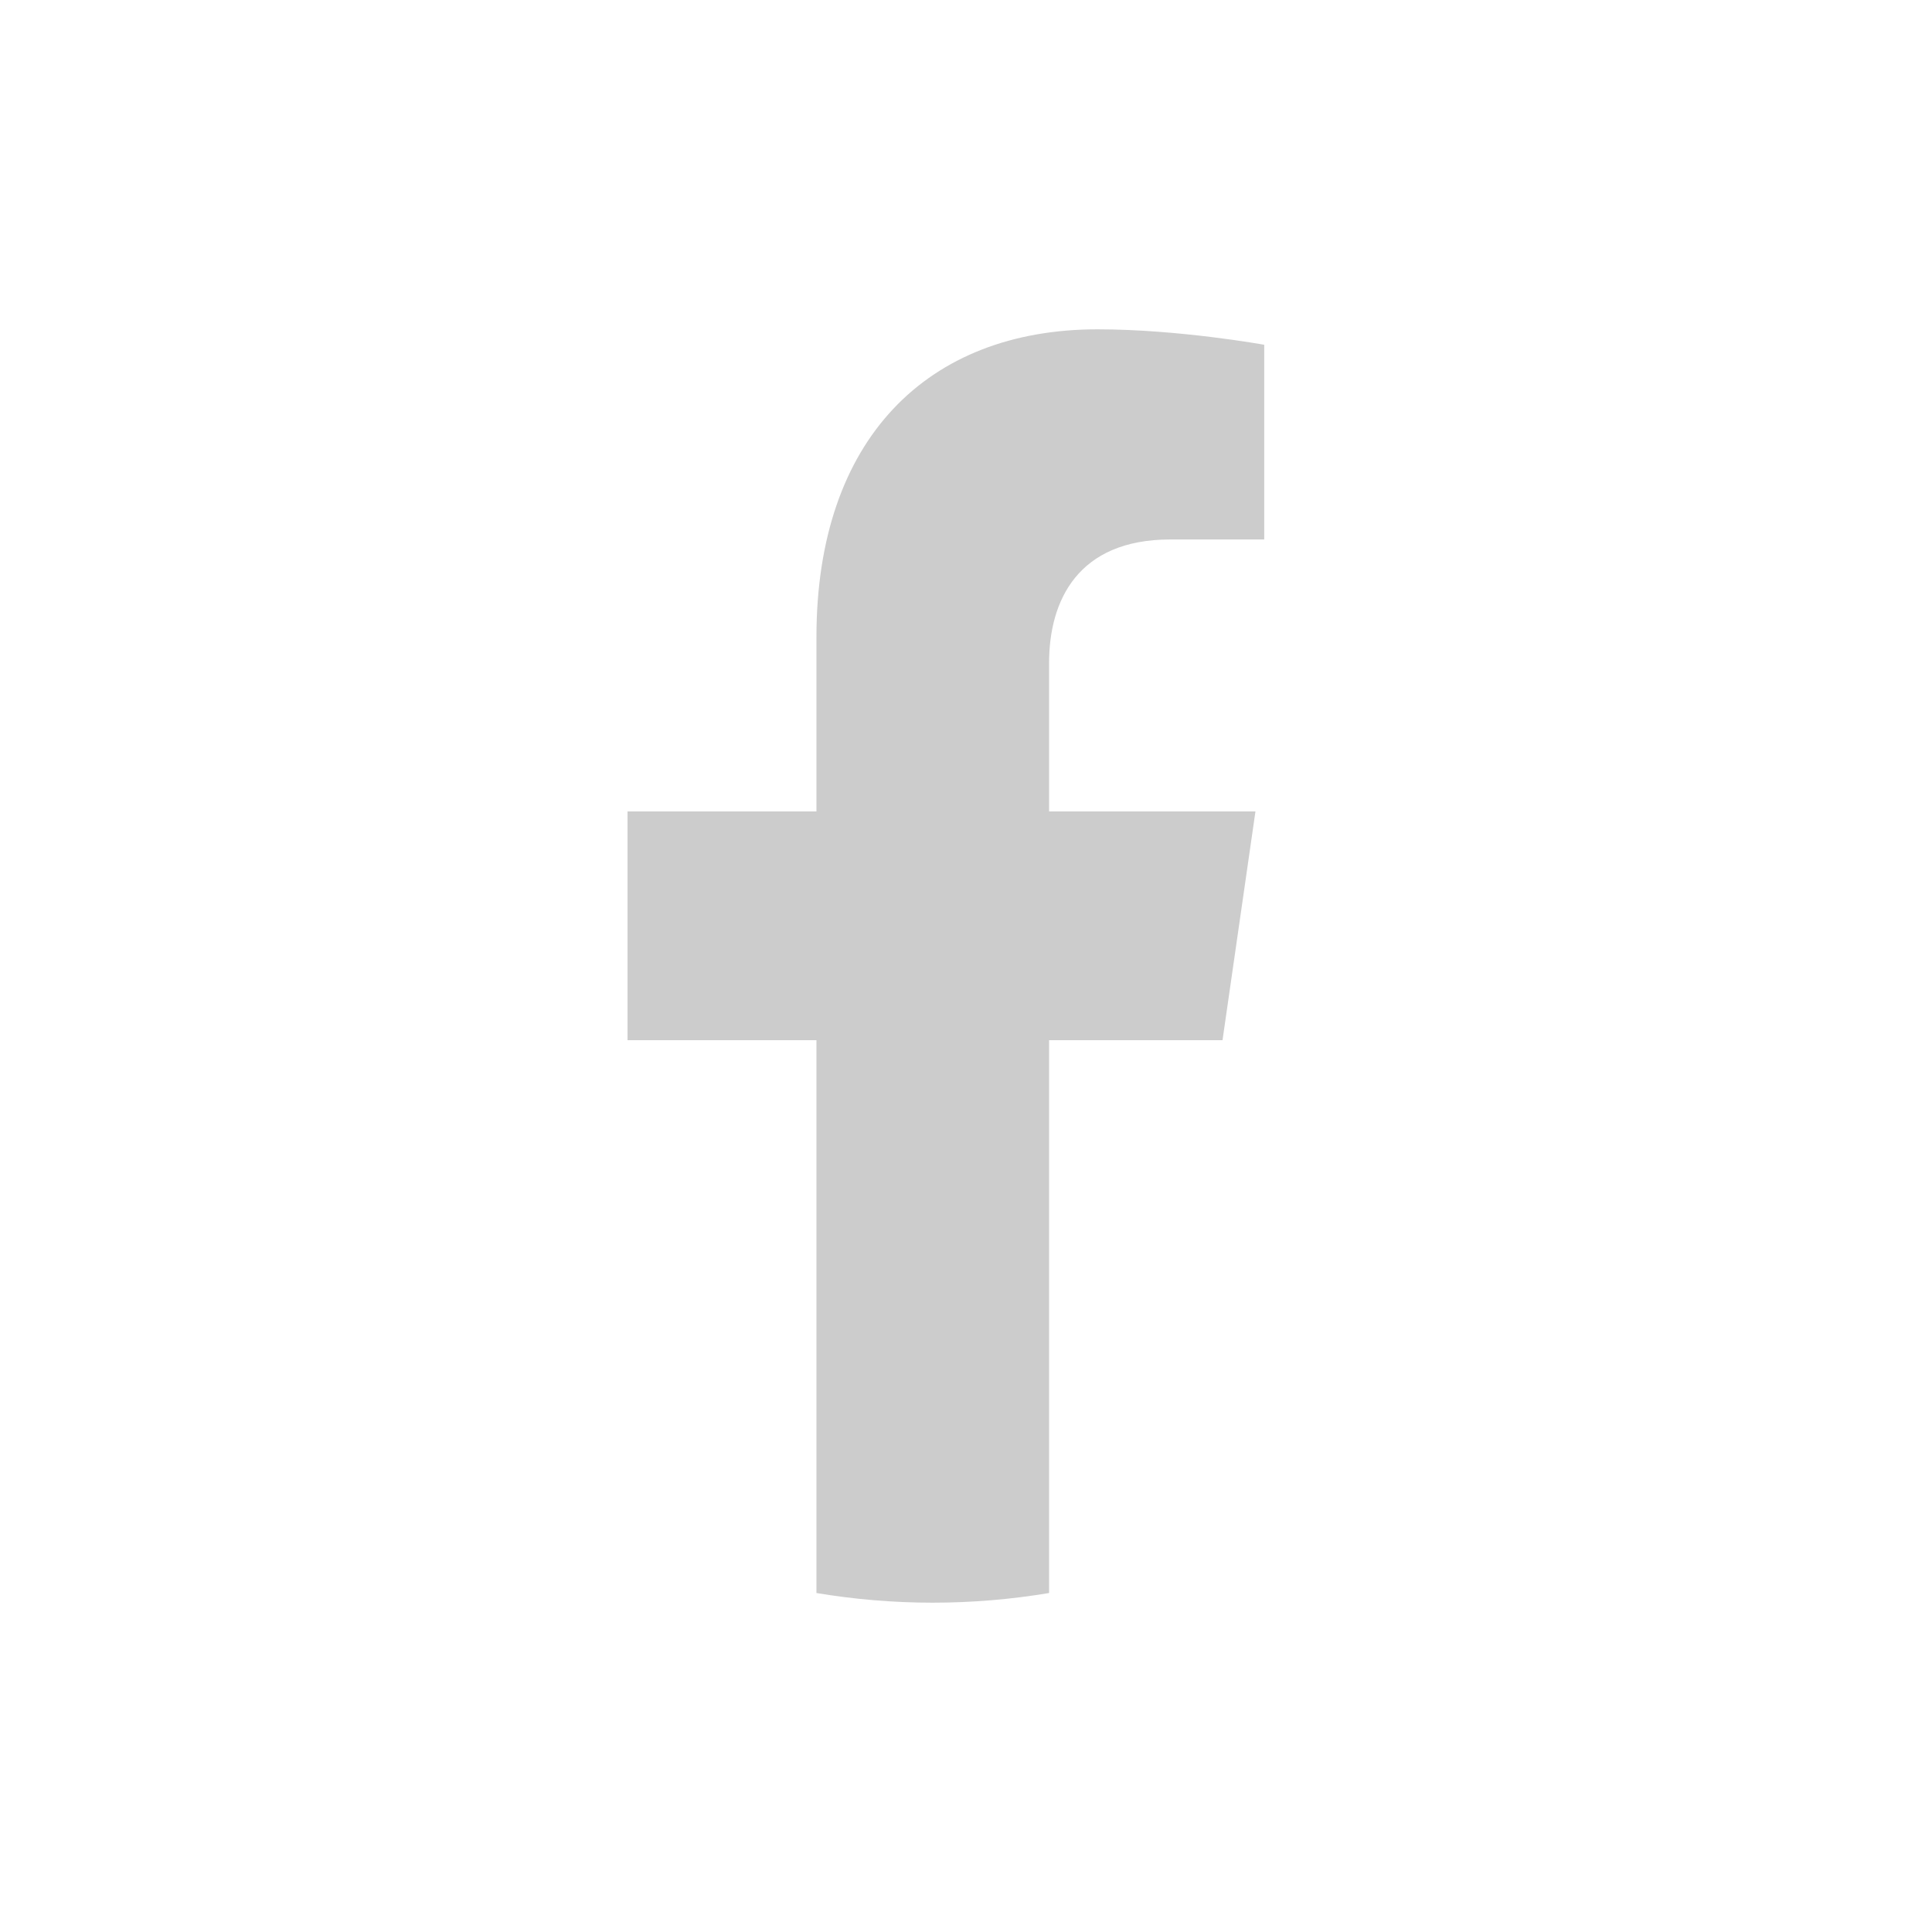 <svg width="22" height="22" viewBox="0 0 22 22" fill="none" xmlns="http://www.w3.org/2000/svg"><path d="M13.921 11.845L14.296 9.24H11.946V7.55C11.946 6.838 12.274 6.143 13.327 6.143H14.396V3.926C14.396 3.926 13.426 3.75 12.498 3.75C10.563 3.75 9.297 4.997 9.297 7.255V9.24H7.146V11.845H9.297V18.14C9.729 18.212 10.171 18.25 10.621 18.25C11.072 18.25 11.514 18.212 11.946 18.14V11.845H13.921Z" fill="#CCC"/></svg>